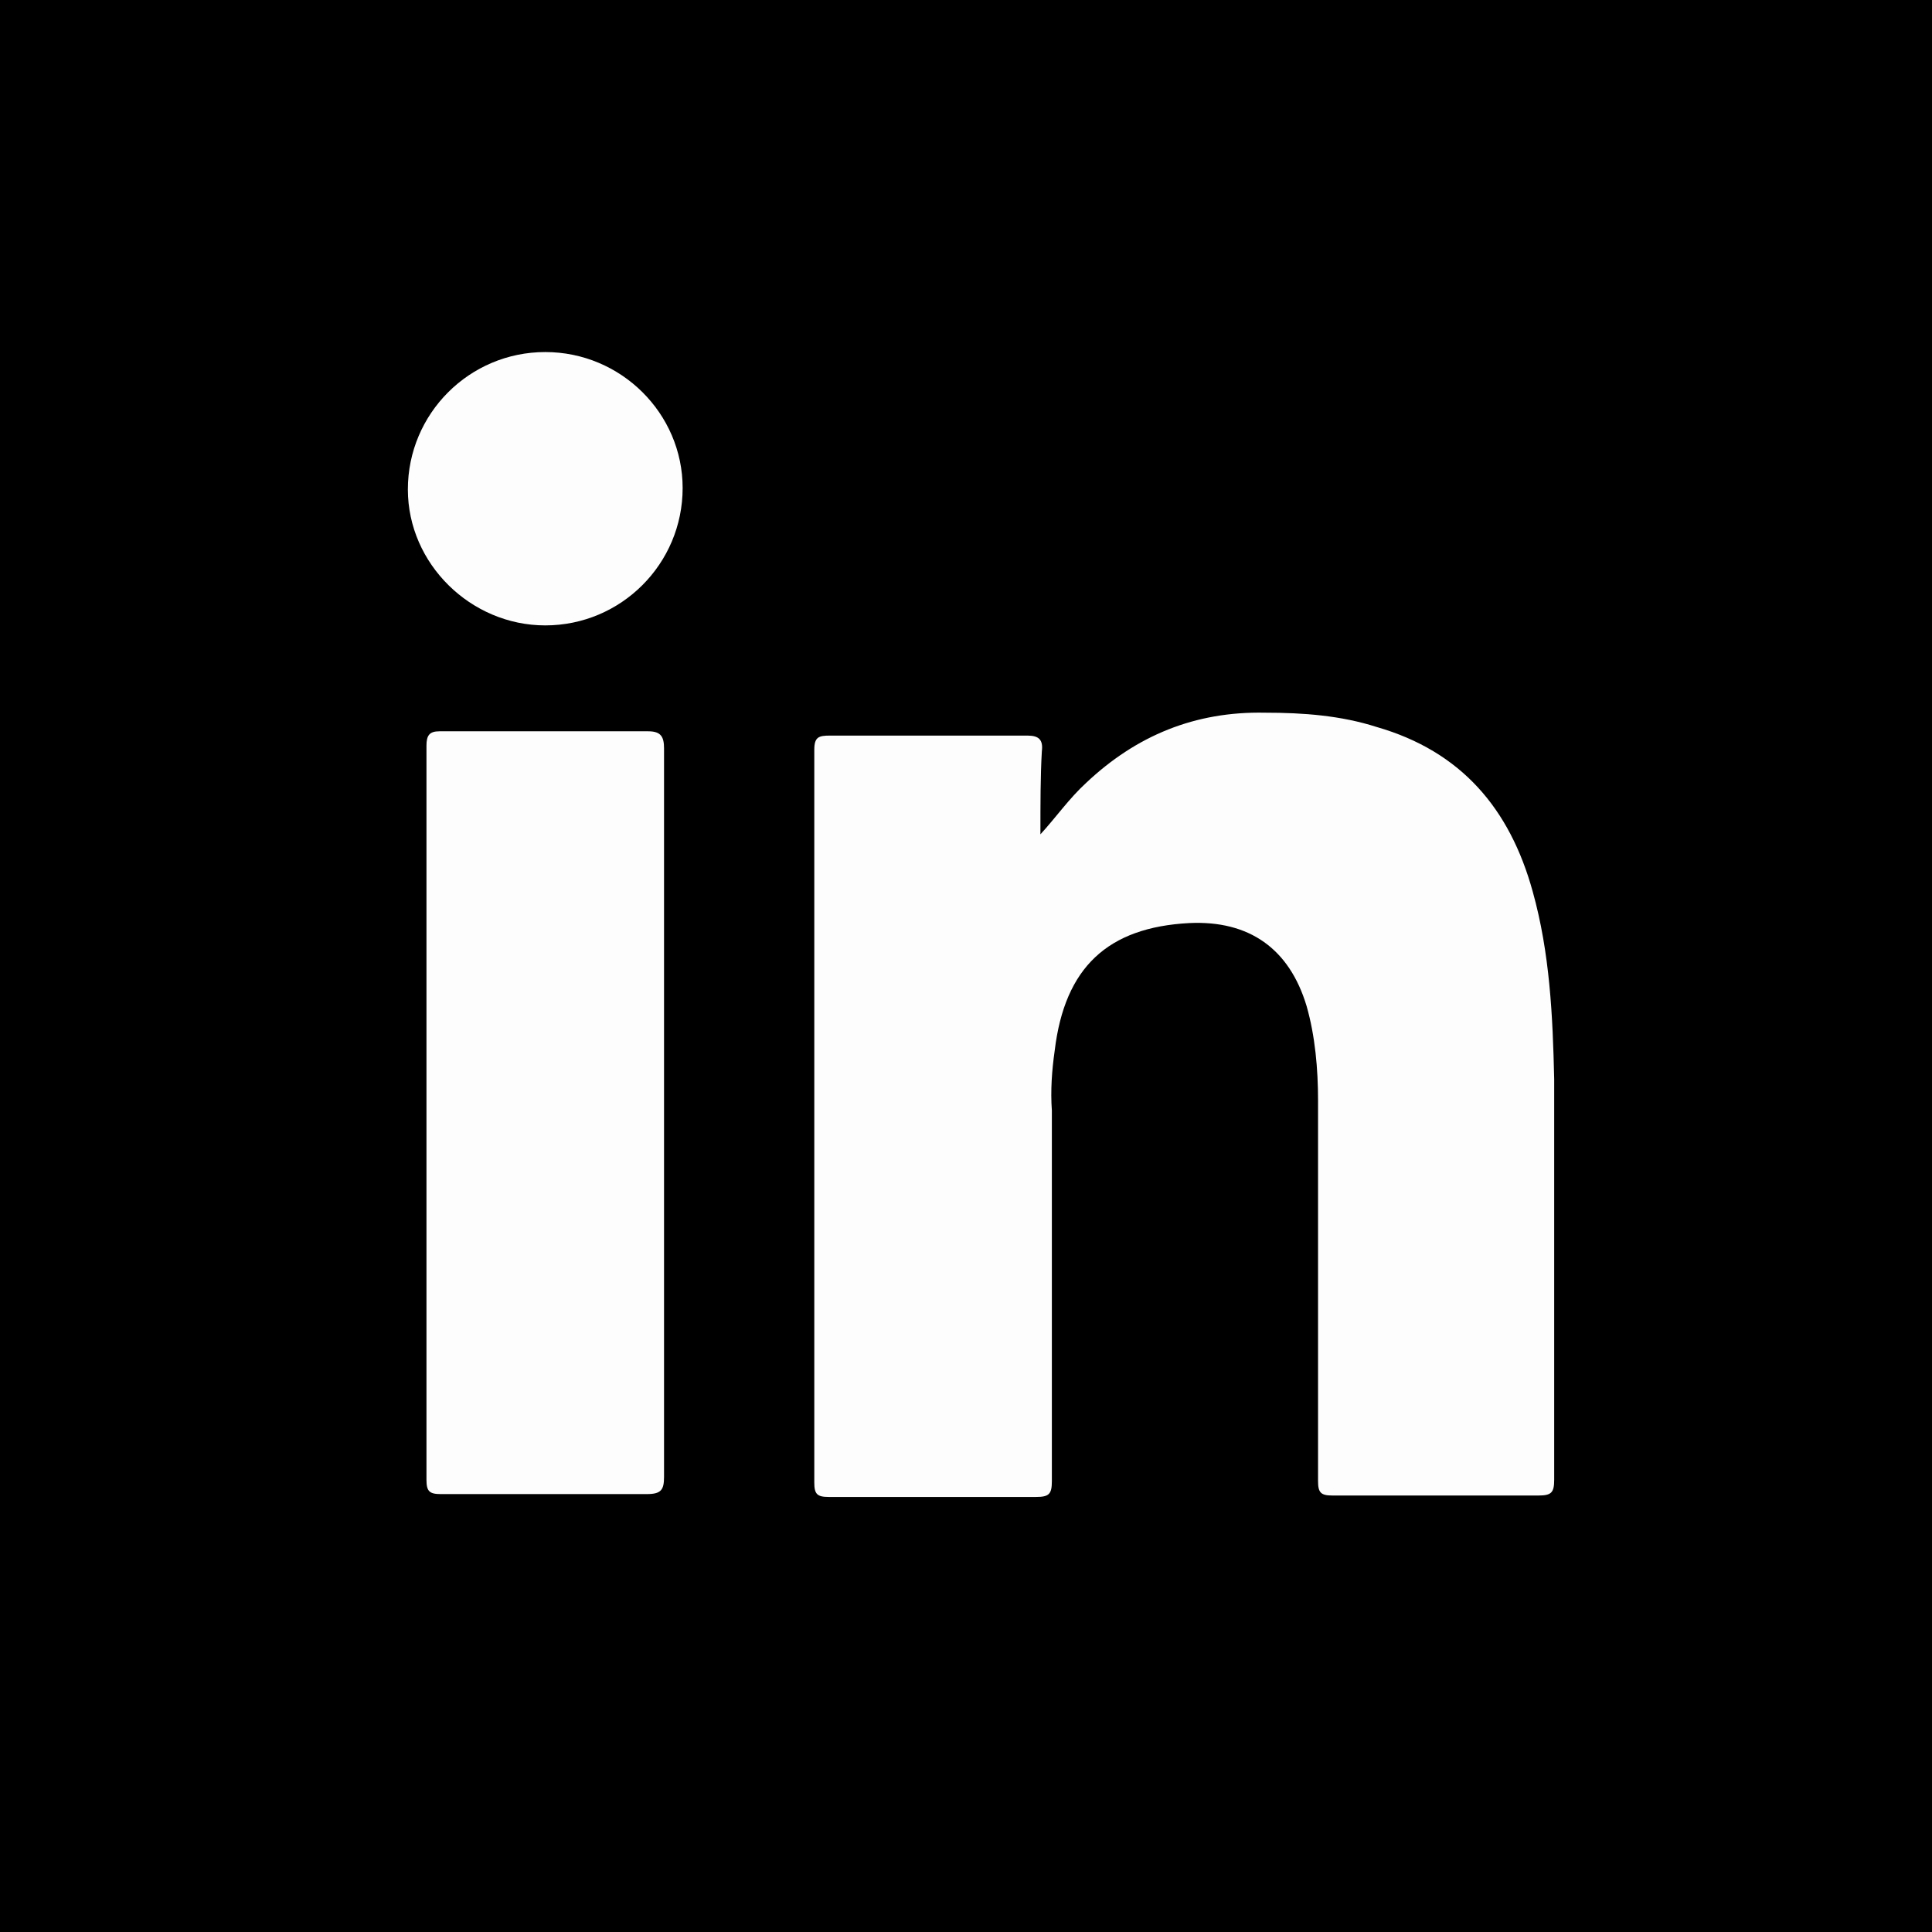 <?xml version="1.0" encoding="utf-8"?>
<!-- Generator: Adobe Illustrator 27.0.1, SVG Export Plug-In . SVG Version: 6.00 Build 0)  -->
<svg version="1.1" xmlns="http://www.w3.org/2000/svg" xmlns:xlink="http://www.w3.org/1999/xlink" x="0px" y="0px"
	 viewBox="0 0 135 135" style="enable-background:new 0 0 135 135;" xml:space="preserve">
<style type="text/css">
	.st0{fill:#FDFDFD;}
</style>
<g id="Ebene_2">
	<rect width="135" height="135"/>
</g>
<g id="Ebene_1">
	<circle cx="67.5" cy="67.5" r="67.5"/>
	<g>
		<path class="st0" d="M72.7,58.3c1.1-1.2,2-2.5,3.2-3.6c3.5-3.3,7.6-5,12.5-4.9c2.7,0,5.3,0.2,7.8,1c5.9,1.7,9.3,5.7,10.9,11.5
			c1.2,4.3,1.4,8.7,1.5,13.1c0,9.3,0,18.6,0,28c0,0.9-0.2,1.1-1.1,1.1c-4.8,0-9.6,0-14.4,0c-0.8,0-1-0.2-1-1c0-8.9,0-17.7,0-26.6
			c0-2.2-0.2-4.5-0.8-6.6c-1.2-4-4-6-8.2-5.8c-5.7,0.3-8.7,3.1-9.4,8.9c-0.2,1.4-0.3,2.8-0.2,4.2c0,8.6,0,17.3,0,25.9
			c0,0.9-0.2,1.1-1.1,1.1c-4.8,0-9.7,0-14.5,0c-0.8,0-1-0.2-1-1c0-17.1,0-34.2,0-51.2c0-0.9,0.3-1,1.1-1c4.6,0,9.2,0,13.8,0
			c0.8,0,1.1,0.3,1,1.1C72.7,54.2,72.7,56.2,72.7,58.3L72.7,58.3z"/>
		<path class="st0" d="M46.4,77.8c0,8.5,0,16.9,0,25.4c0,0.9-0.2,1.2-1.2,1.2c-4.8,0-9.6,0-14.4,0c-0.8,0-1-0.2-1-1
			c0-17.1,0-34.2,0-51.3c0-0.7,0.2-1,0.9-1c4.9,0,9.7,0,14.6,0c0.9,0,1.1,0.4,1.1,1.2C46.4,60.8,46.4,69.3,46.4,77.8L46.4,77.8z"/>
		<path class="st0" d="M47.7,34.1c0,5.3-4.3,9.6-9.6,9.6c-5.2,0-9.6-4.3-9.6-9.5c0-5.3,4.3-9.6,9.6-9.6
			C43.4,24.6,47.7,28.9,47.7,34.1L47.7,34.1z"/>
	</g>
</g>
</svg>
